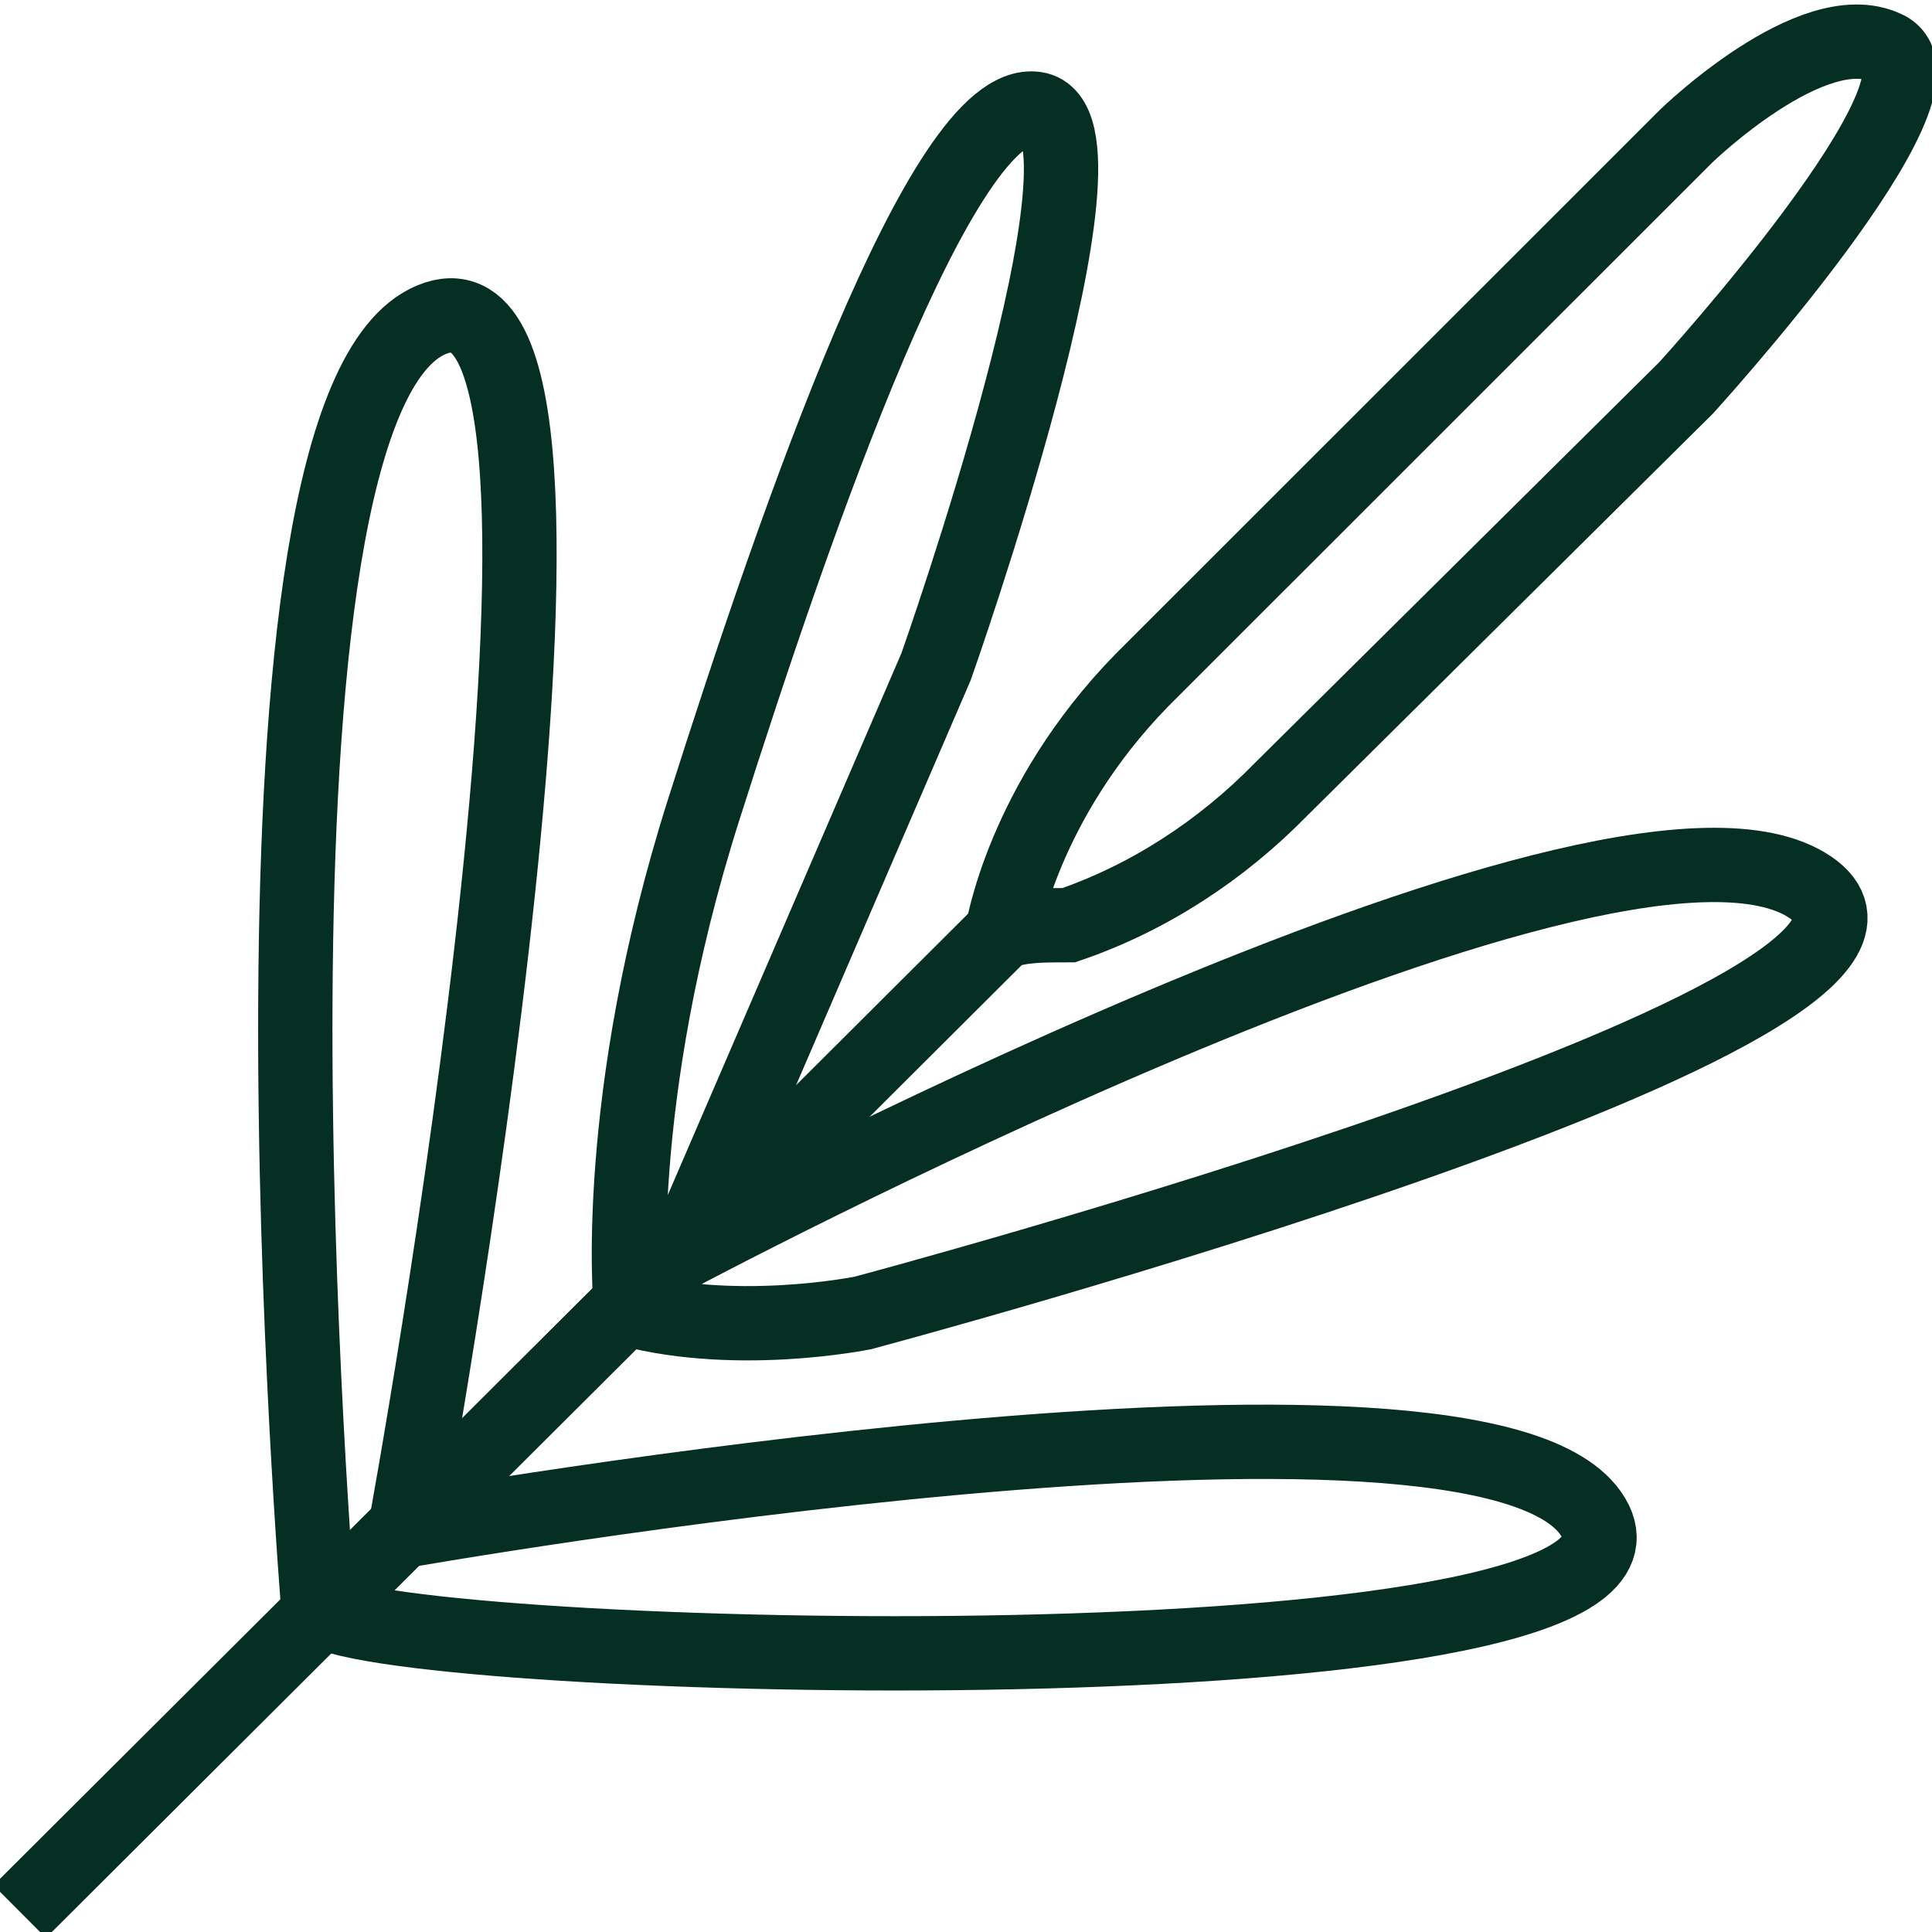<svg xmlns="http://www.w3.org/2000/svg" fill="none" viewBox="0 0 39 39" height="39" width="39">
<g clip-path="url(#clip0_0_414)">
<path stroke-miterlimit="10" stroke-width="1.5" stroke="#052F23" d="M6.432 32.546C6.432 32.546 4.421 8.24 8.71 6.454C12.999 4.669 8.174 30.898 8.174 30.898"></path>
<path stroke-miterlimit="10" stroke-width="1.5" stroke="#052F23" d="M12.732 26.366C12.732 26.366 12.329 22.246 14.206 16.341C16.082 10.436 19.03 1.922 20.907 2.197C22.783 2.472 18.896 13.457 18.896 13.457L13.804 25.267"></path>
<path stroke-miterlimit="10" stroke-width="1.5" stroke="#052F23" d="M20.234 18.813C20.234 18.813 20.636 16.204 23.049 13.732L34.038 2.747C34.038 2.747 36.585 0.275 38.059 0.961C39.667 1.648 34.038 7.828 34.038 7.828L25.863 15.93C24.657 17.166 23.183 18.127 21.575 18.676C21.038 18.676 20.636 18.676 20.234 18.813Z"></path>
<path stroke-miterlimit="10" stroke-width="1.5" stroke="#052F23" d="M13.533 25.405C13.533 25.405 32.296 15.38 36.451 17.852C40.605 20.324 17.42 26.503 17.42 26.503C17.42 26.503 14.739 27.053 12.461 26.366"></path>
<path stroke-miterlimit="10" stroke-width="1.5" stroke="#052F23" d="M8.171 30.898C8.171 30.898 30.016 27.053 32.16 30.623C34.305 34.194 8.975 33.644 6.562 32.546"></path>
<path stroke-miterlimit="10" stroke-width="1.5" stroke="#052F23" d="M20.233 18.814L0.398 38.588"></path>
</g>
<defs>
<clipPath id="clip0_0_414">
<rect fill="white" height="39" width="39"></rect>
</clipPath>
</defs>
</svg>
